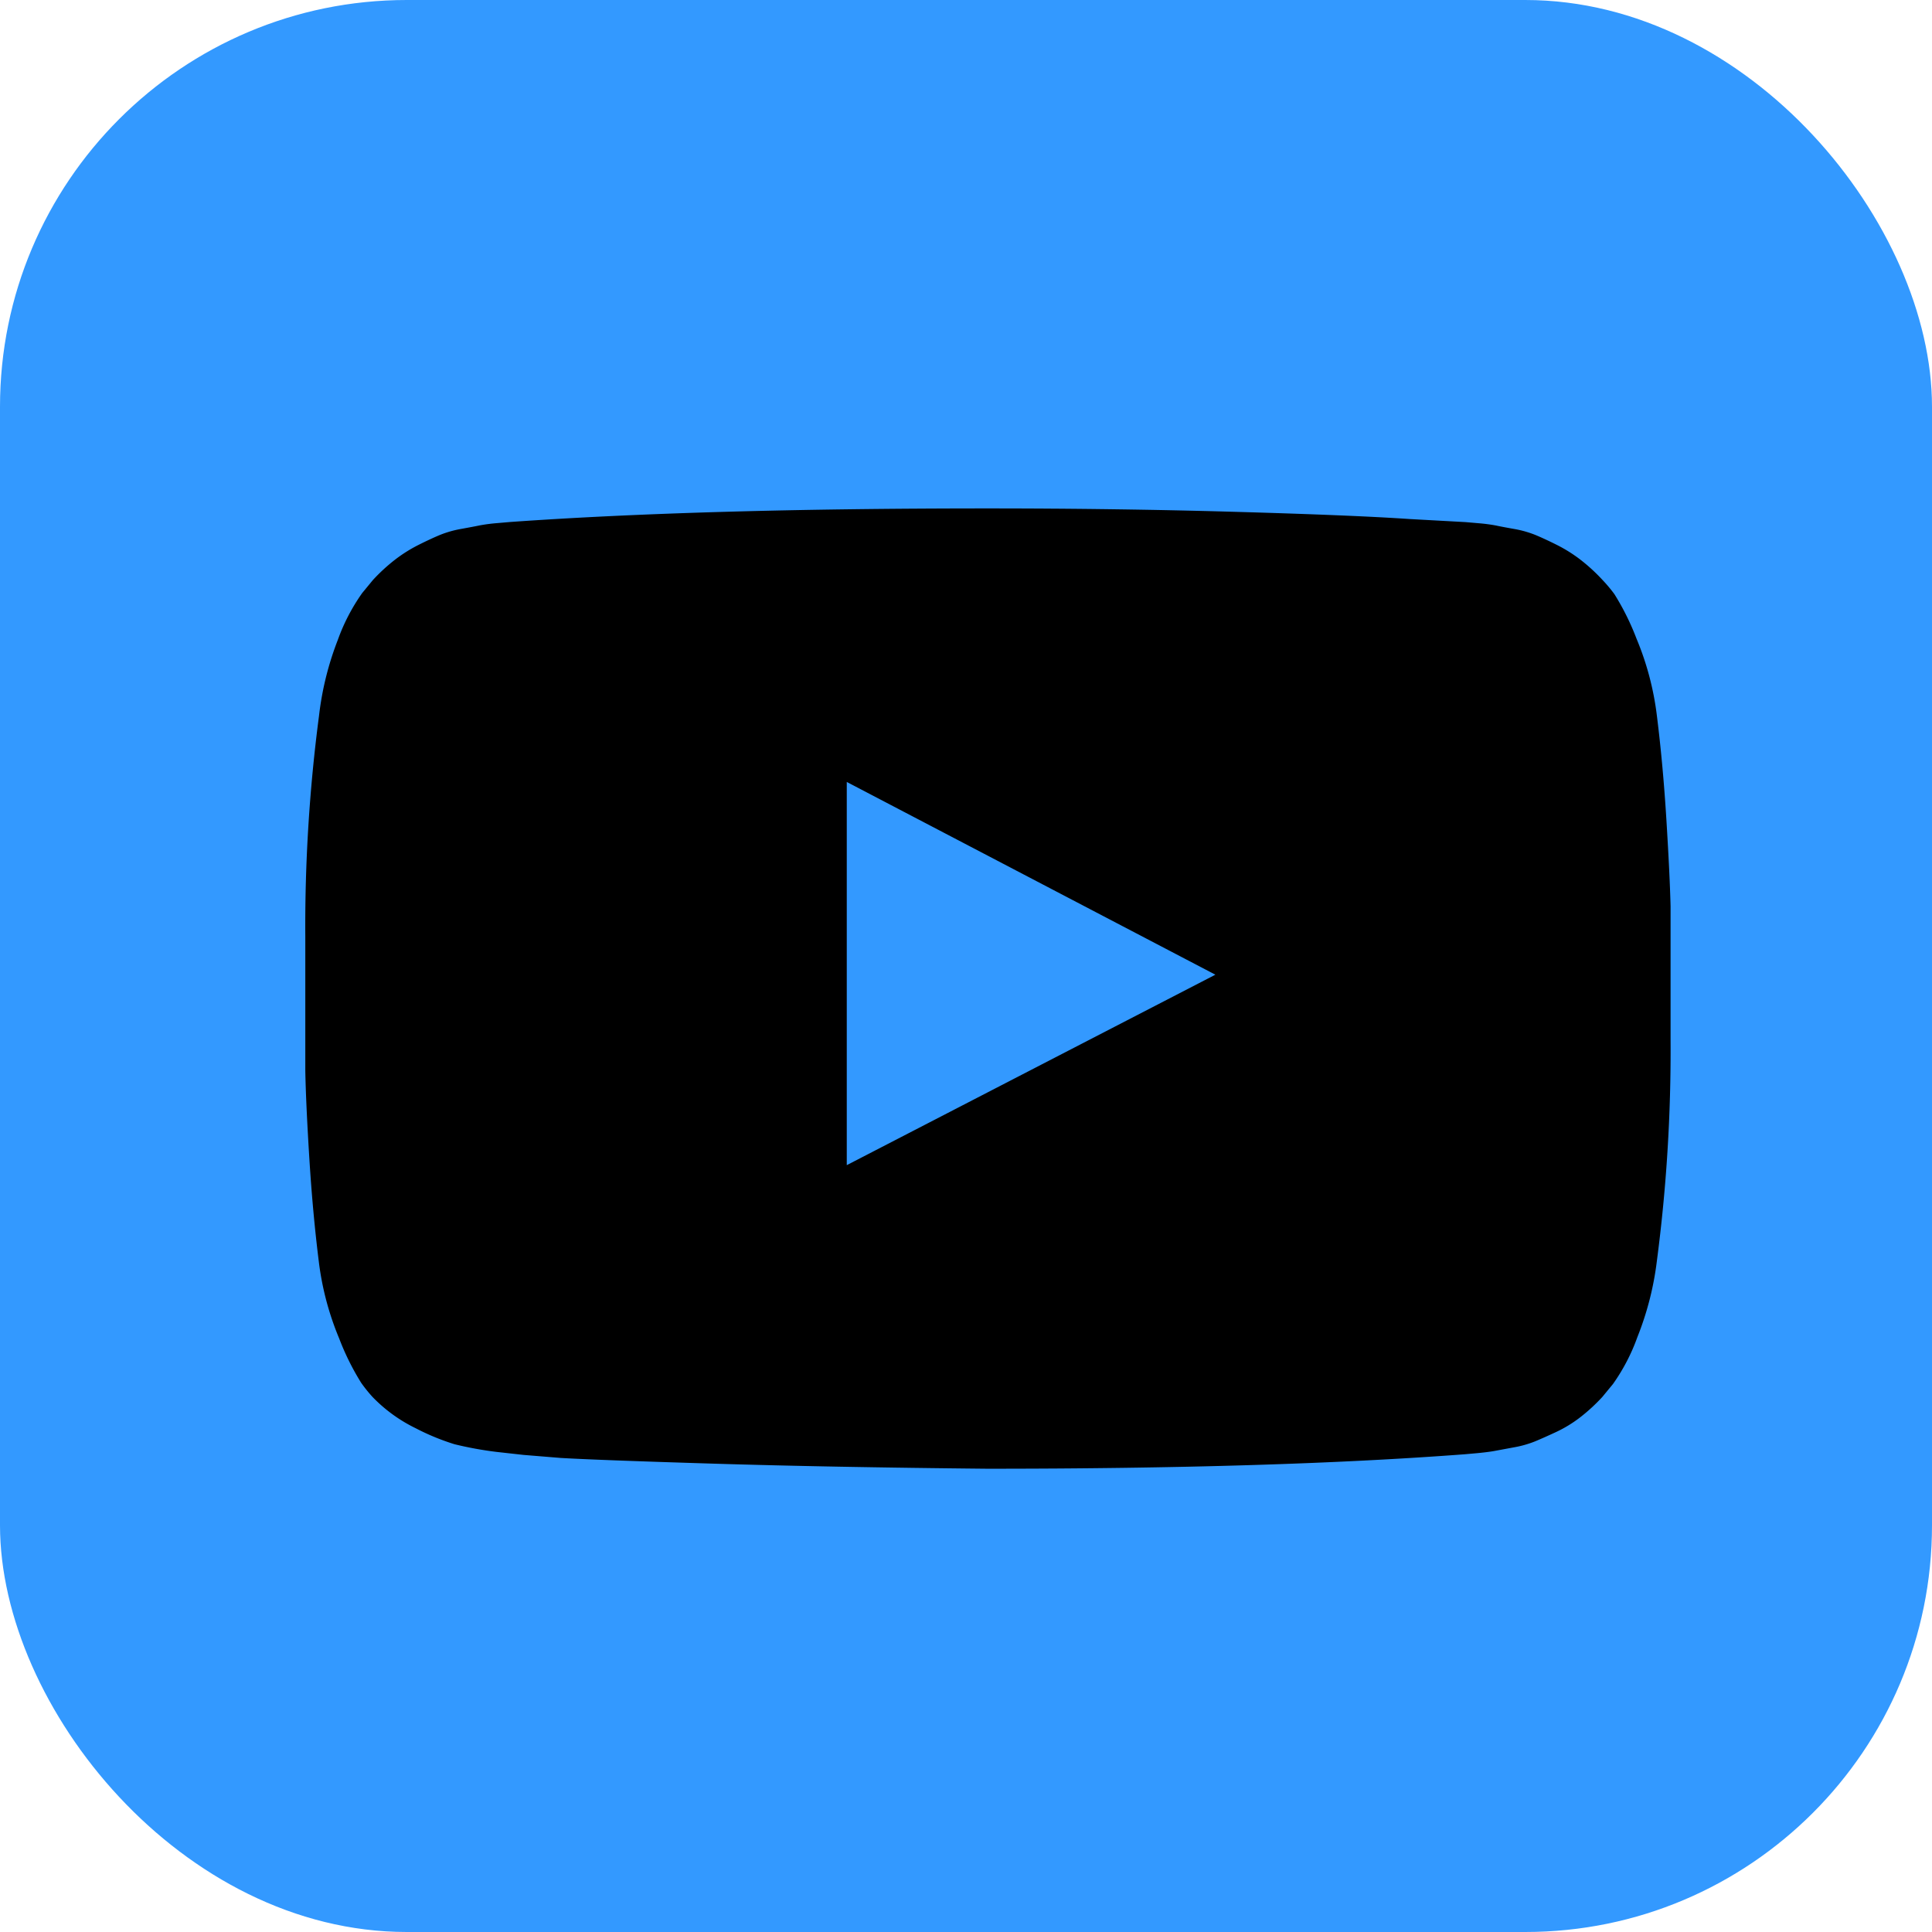 <svg xmlns="http://www.w3.org/2000/svg" width="38" height="38" viewBox="0 0 38 38">
  <g id="Group_60" data-name="Group 60" transform="translate(-318 -5213)">
    <rect id="Rectangle_141" data-name="Rectangle 141" width="38" height="38" rx="8" transform="translate(318 5213)" fill="#39f"/>
    <g id="youtube-play" transform="translate(324.005 5221.9)">
      <path id="Path_127" data-name="Path 127" d="M10.65,14.017,17.9,10.271,10.65,6.48ZM13.422,1.1q2.518,0,4.863.067t3.439.142l1.094.06.255.022a3.337,3.337,0,0,1,.345.045q.1.022.352.067a2.087,2.087,0,0,1,.427.12q.18.075.42.195a2.882,2.882,0,0,1,.465.292,3.554,3.554,0,0,1,.435.4,2.863,2.863,0,0,1,.232.277,5.033,5.033,0,0,1,.435.877,5.706,5.706,0,0,1,.4,1.514q.12.959.187,2.046t.082,1.7V11.56a31.727,31.727,0,0,1-.27,4.346A5.979,5.979,0,0,1,26.2,17.4a3.815,3.815,0,0,1-.48.922l-.21.255a3.554,3.554,0,0,1-.435.4,2.525,2.525,0,0,1-.465.285q-.24.112-.42.187a2.087,2.087,0,0,1-.427.12l-.36.067q-.112.022-.345.045l-.247.022q-3.761.285-9.4.285-3.1-.03-5.387-.1t-3-.112l-.734-.06-.539-.06a7.114,7.114,0,0,1-.817-.15,4.6,4.6,0,0,1-.764-.315,3,3,0,0,1-.847-.614A2.863,2.863,0,0,1,1.1,18.3a5.033,5.033,0,0,1-.435-.877,5.706,5.706,0,0,1-.4-1.514q-.12-.959-.187-2.046T0,12.159V9.522a31.726,31.726,0,0,1,.27-4.346A5.979,5.979,0,0,1,.64,3.685a3.815,3.815,0,0,1,.48-.922l.21-.255a3.553,3.553,0,0,1,.435-.4,2.881,2.881,0,0,1,.465-.292q.24-.12.42-.195a2.087,2.087,0,0,1,.427-.12q.247-.045.352-.067a3.337,3.337,0,0,1,.345-.045l.255-.022Q7.788,1.1,13.422,1.1Z" transform="translate(0)"/>
    </g>
  </g>
</svg>
